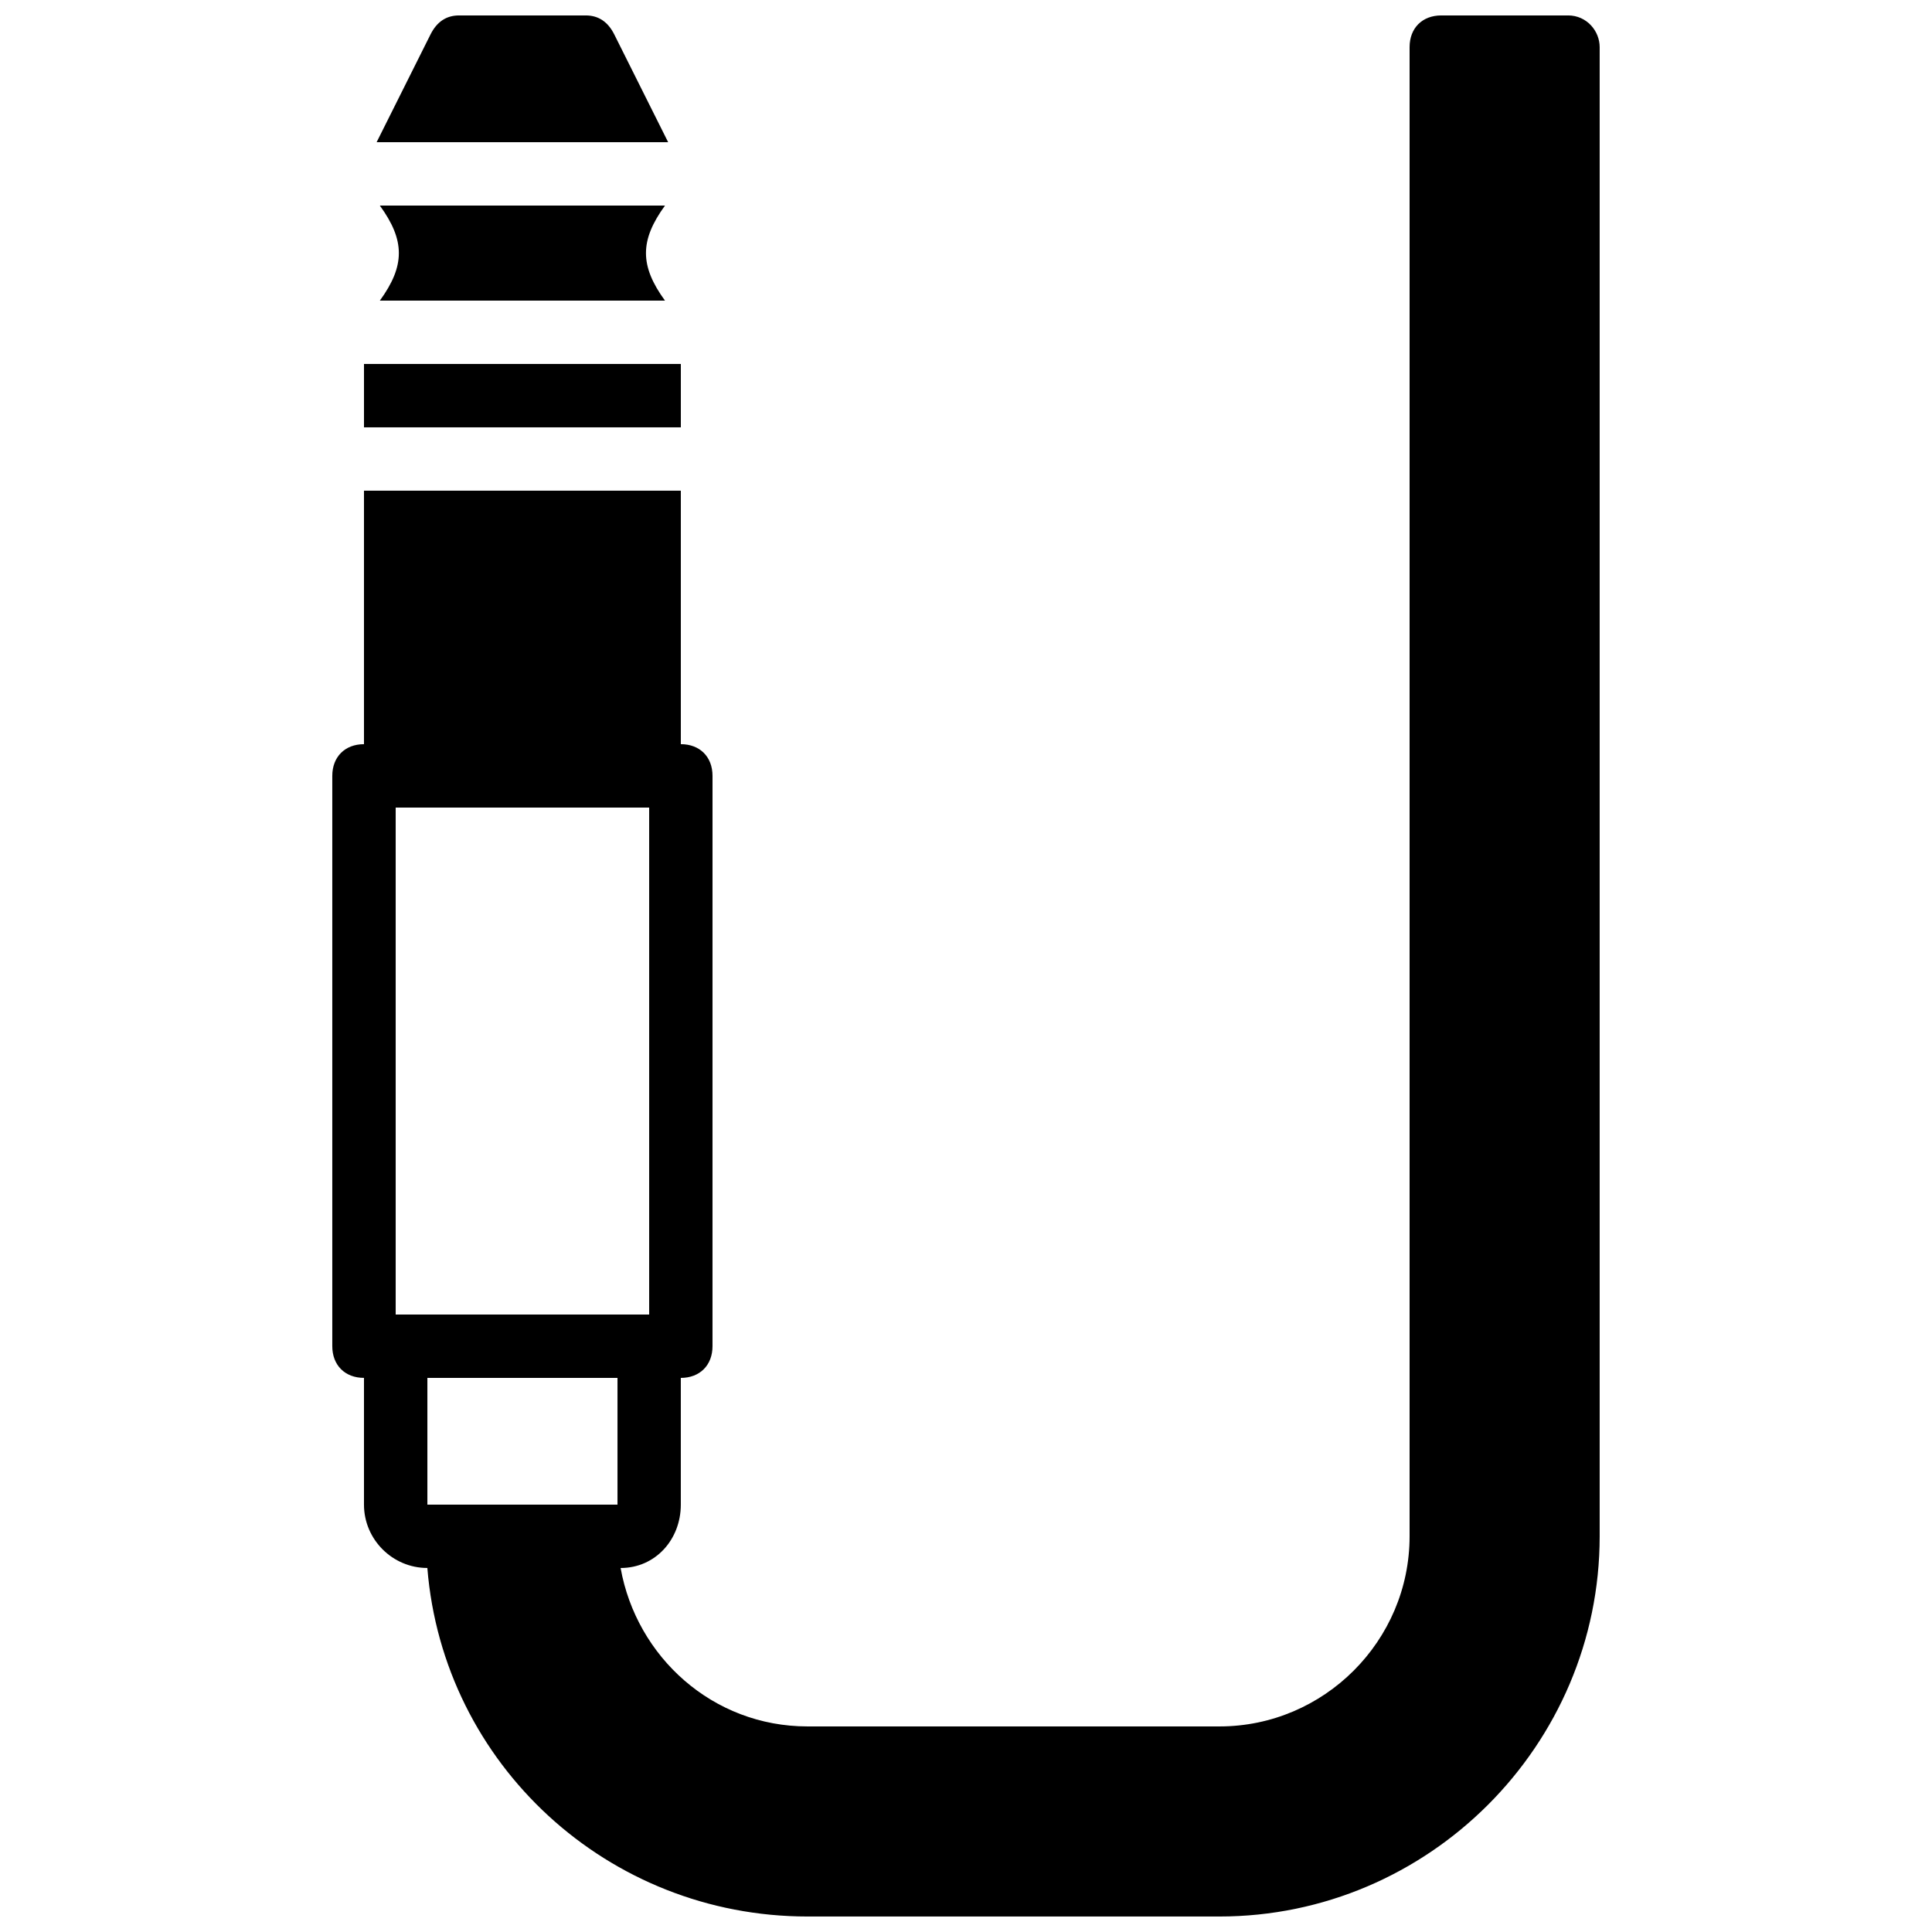 <?xml version="1.0" encoding="UTF-8"?>
<!-- Uploaded to: SVG Repo, www.svgrepo.com, Generator: SVG Repo Mixer Tools -->
<svg width="800px" height="800px" version="1.1" viewBox="144 144 512 512" xmlns="http://www.w3.org/2000/svg">
 <defs>
  <clipPath id="b">
   <path d="m243 148.09h79v33.906h-79z"/>
  </clipPath>
  <clipPath id="a">
   <path d="m232 148.09h336v503.81h-336z"/>
  </clipPath>
 </defs>
 <path d="m244.66 198.48c6.719 9.238 6.719 15.953 0 25.191h75.57c-6.719-9.238-6.719-15.953 0-25.191z"/>
 <path d="m240.46 257.25h83.969v-16.797h-83.969z"/>
 <g clip-path="url(#b)">
  <path d="m306.79 153.13c-1.68-3.359-4.199-5.039-7.555-5.039h-33.59c-3.359 0-5.875 1.68-7.555 5.039l-14.277 28.547h77.25z"/>
 </g>
 <g clip-path="url(#a)">
  <path d="m559.54 148.09h-33.586c-5.039 0-8.398 3.359-8.398 8.398v394.65c0 27.711-22.672 50.383-50.383 50.383h-109.16c-25.191 0-45.344-18.473-49.543-41.984 9.238 0 15.953-7.559 15.953-16.793v-33.586c5.039 0 8.398-3.359 8.398-8.398l0.004-151.15c0-5.039-3.359-8.398-8.398-8.398v-67.176l-83.969 0.004v67.176c-5.039 0-8.398 3.359-8.398 8.398v151.14c0 5.039 3.359 8.398 8.398 8.398v33.586c0 9.238 7.559 16.793 16.793 16.793 4.199 52.059 47.863 92.363 100.76 92.363h109.16c55.418 0 100.76-45.344 100.76-100.76v-394.65c0-4.199-3.356-8.398-8.395-8.398zm-310.68 344.27v-134.35h67.176v134.35zm50.383 50.383h-41.984v-33.586h50.383v33.586z"/>
 </g>
</svg>